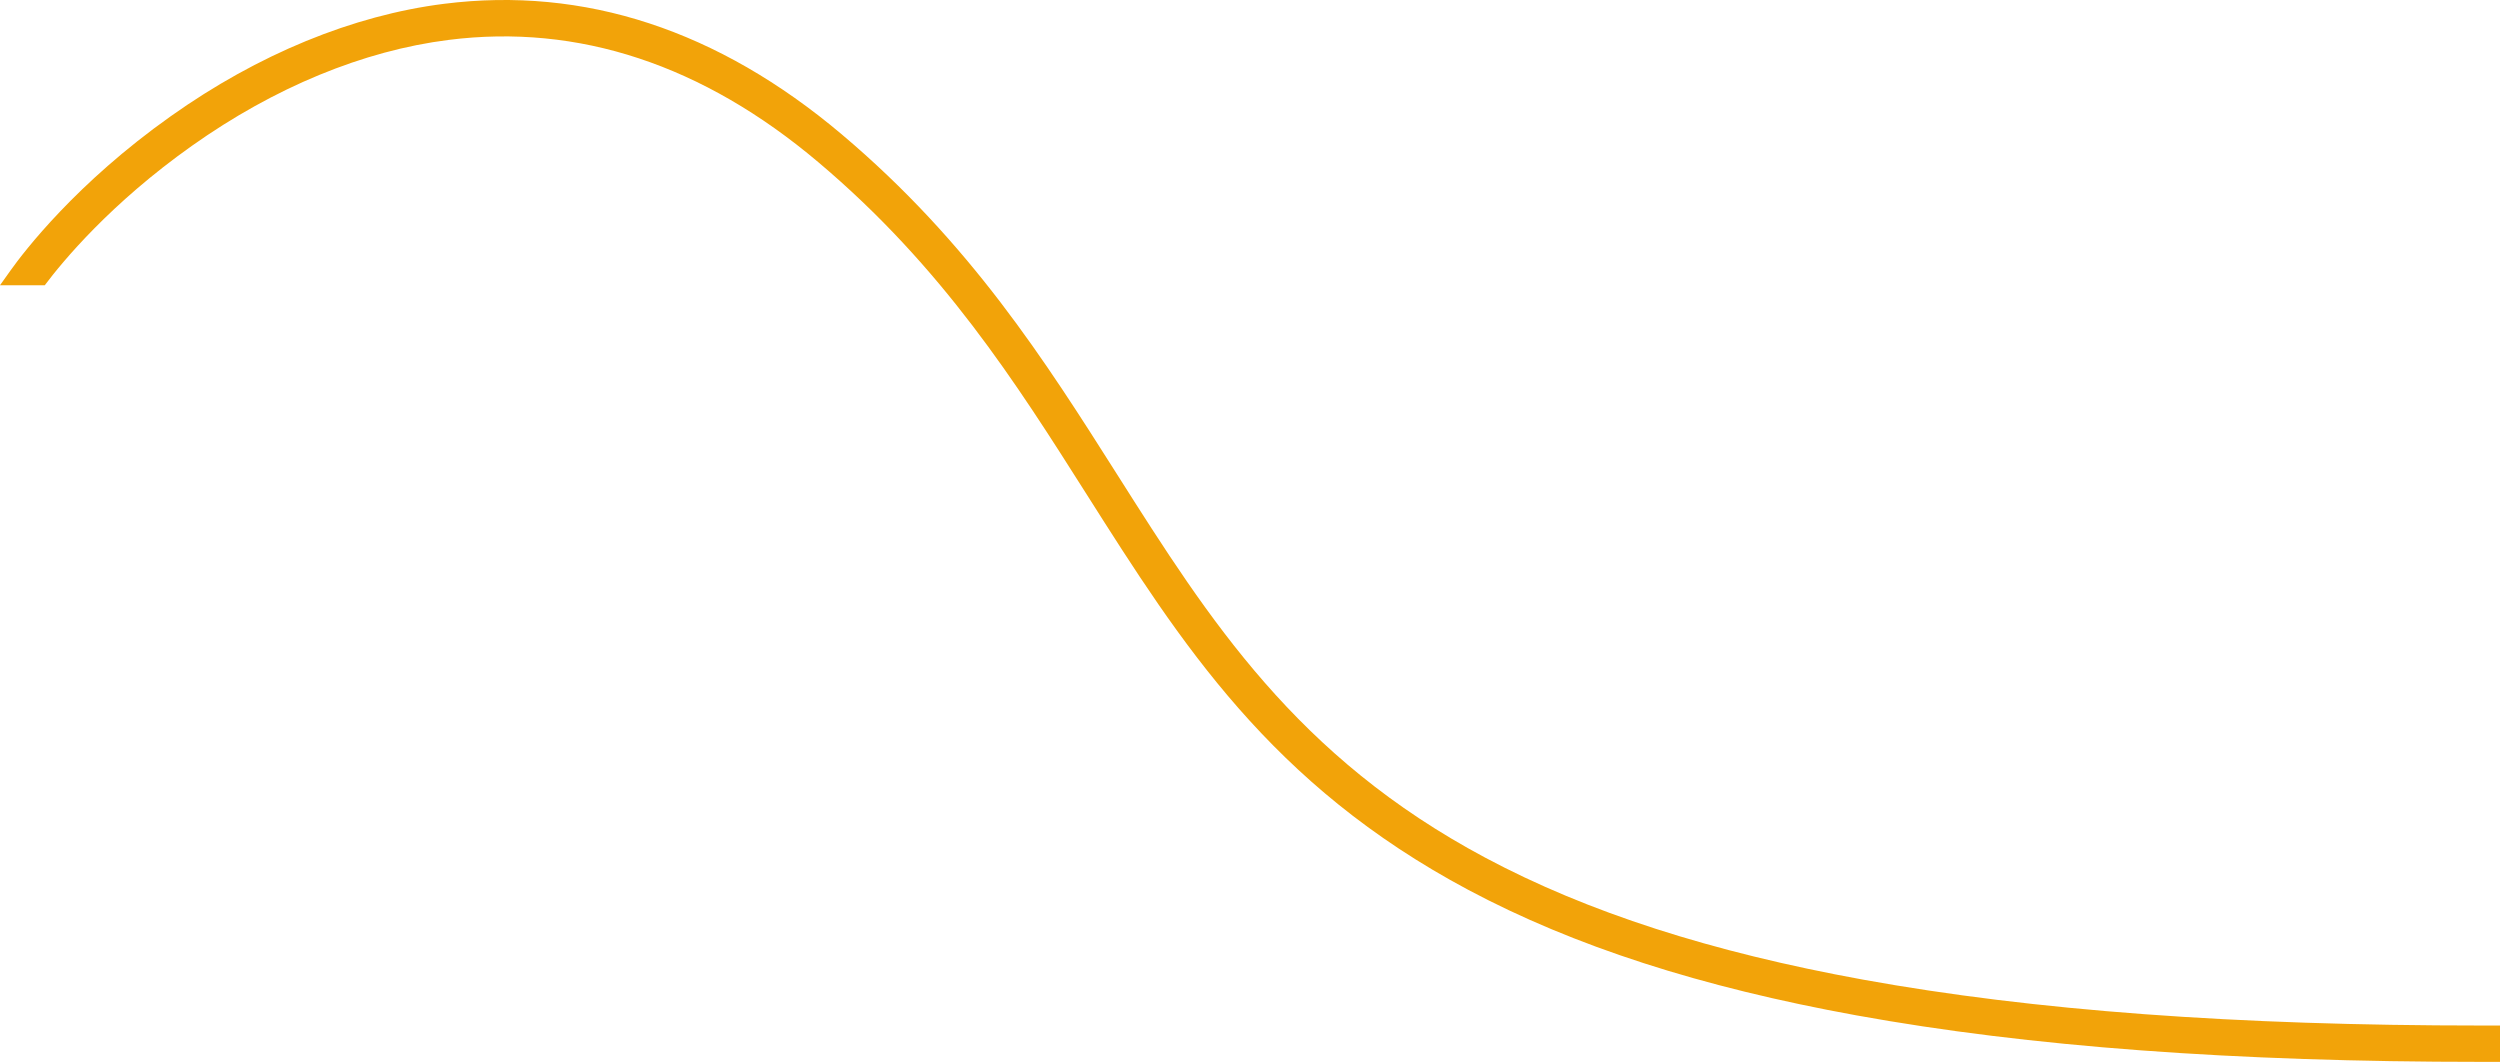 <?xml version="1.0" encoding="UTF-8"?> <svg xmlns="http://www.w3.org/2000/svg" viewBox="0 0 1374.94 583.99"><defs><style>.cls-1{fill:#f2a309;}</style></defs><g id="Слой_2" data-name="Слой 2"><g id="Слой_1-2" data-name="Слой 1"><path class="cls-1" d="M1374.94,564v20h-10c-136.56,0-249.06-8.36-343.93-25.57-85.68-15.55-155.5-38.12-213.44-69-108.8-58-157.93-135.51-209.94-217.56-38.94-61.44-79.21-125-147.64-182.72-63.5-53.59-131.88-76.21-203.23-67.2-47,5.92-95.83,26.08-141.3,58.31-44.66,31.65-71,63.5-80.83,76.62H0l5.79-8.13c7.56-10.6,36.22-48.05,88.1-84.81C142,29.81,194,8.43,244.26,2.09c77.13-9.72,150.68,14.42,218.63,71.76,70.78,59.74,111.88,124.59,151.64,187.3,50.55,79.76,98.3,155.1,202.45,210.62,56.08,29.89,124,51.8,207.6,67,93.68,17,205,25.25,340.36,25.25Z"></path></g></g></svg> 